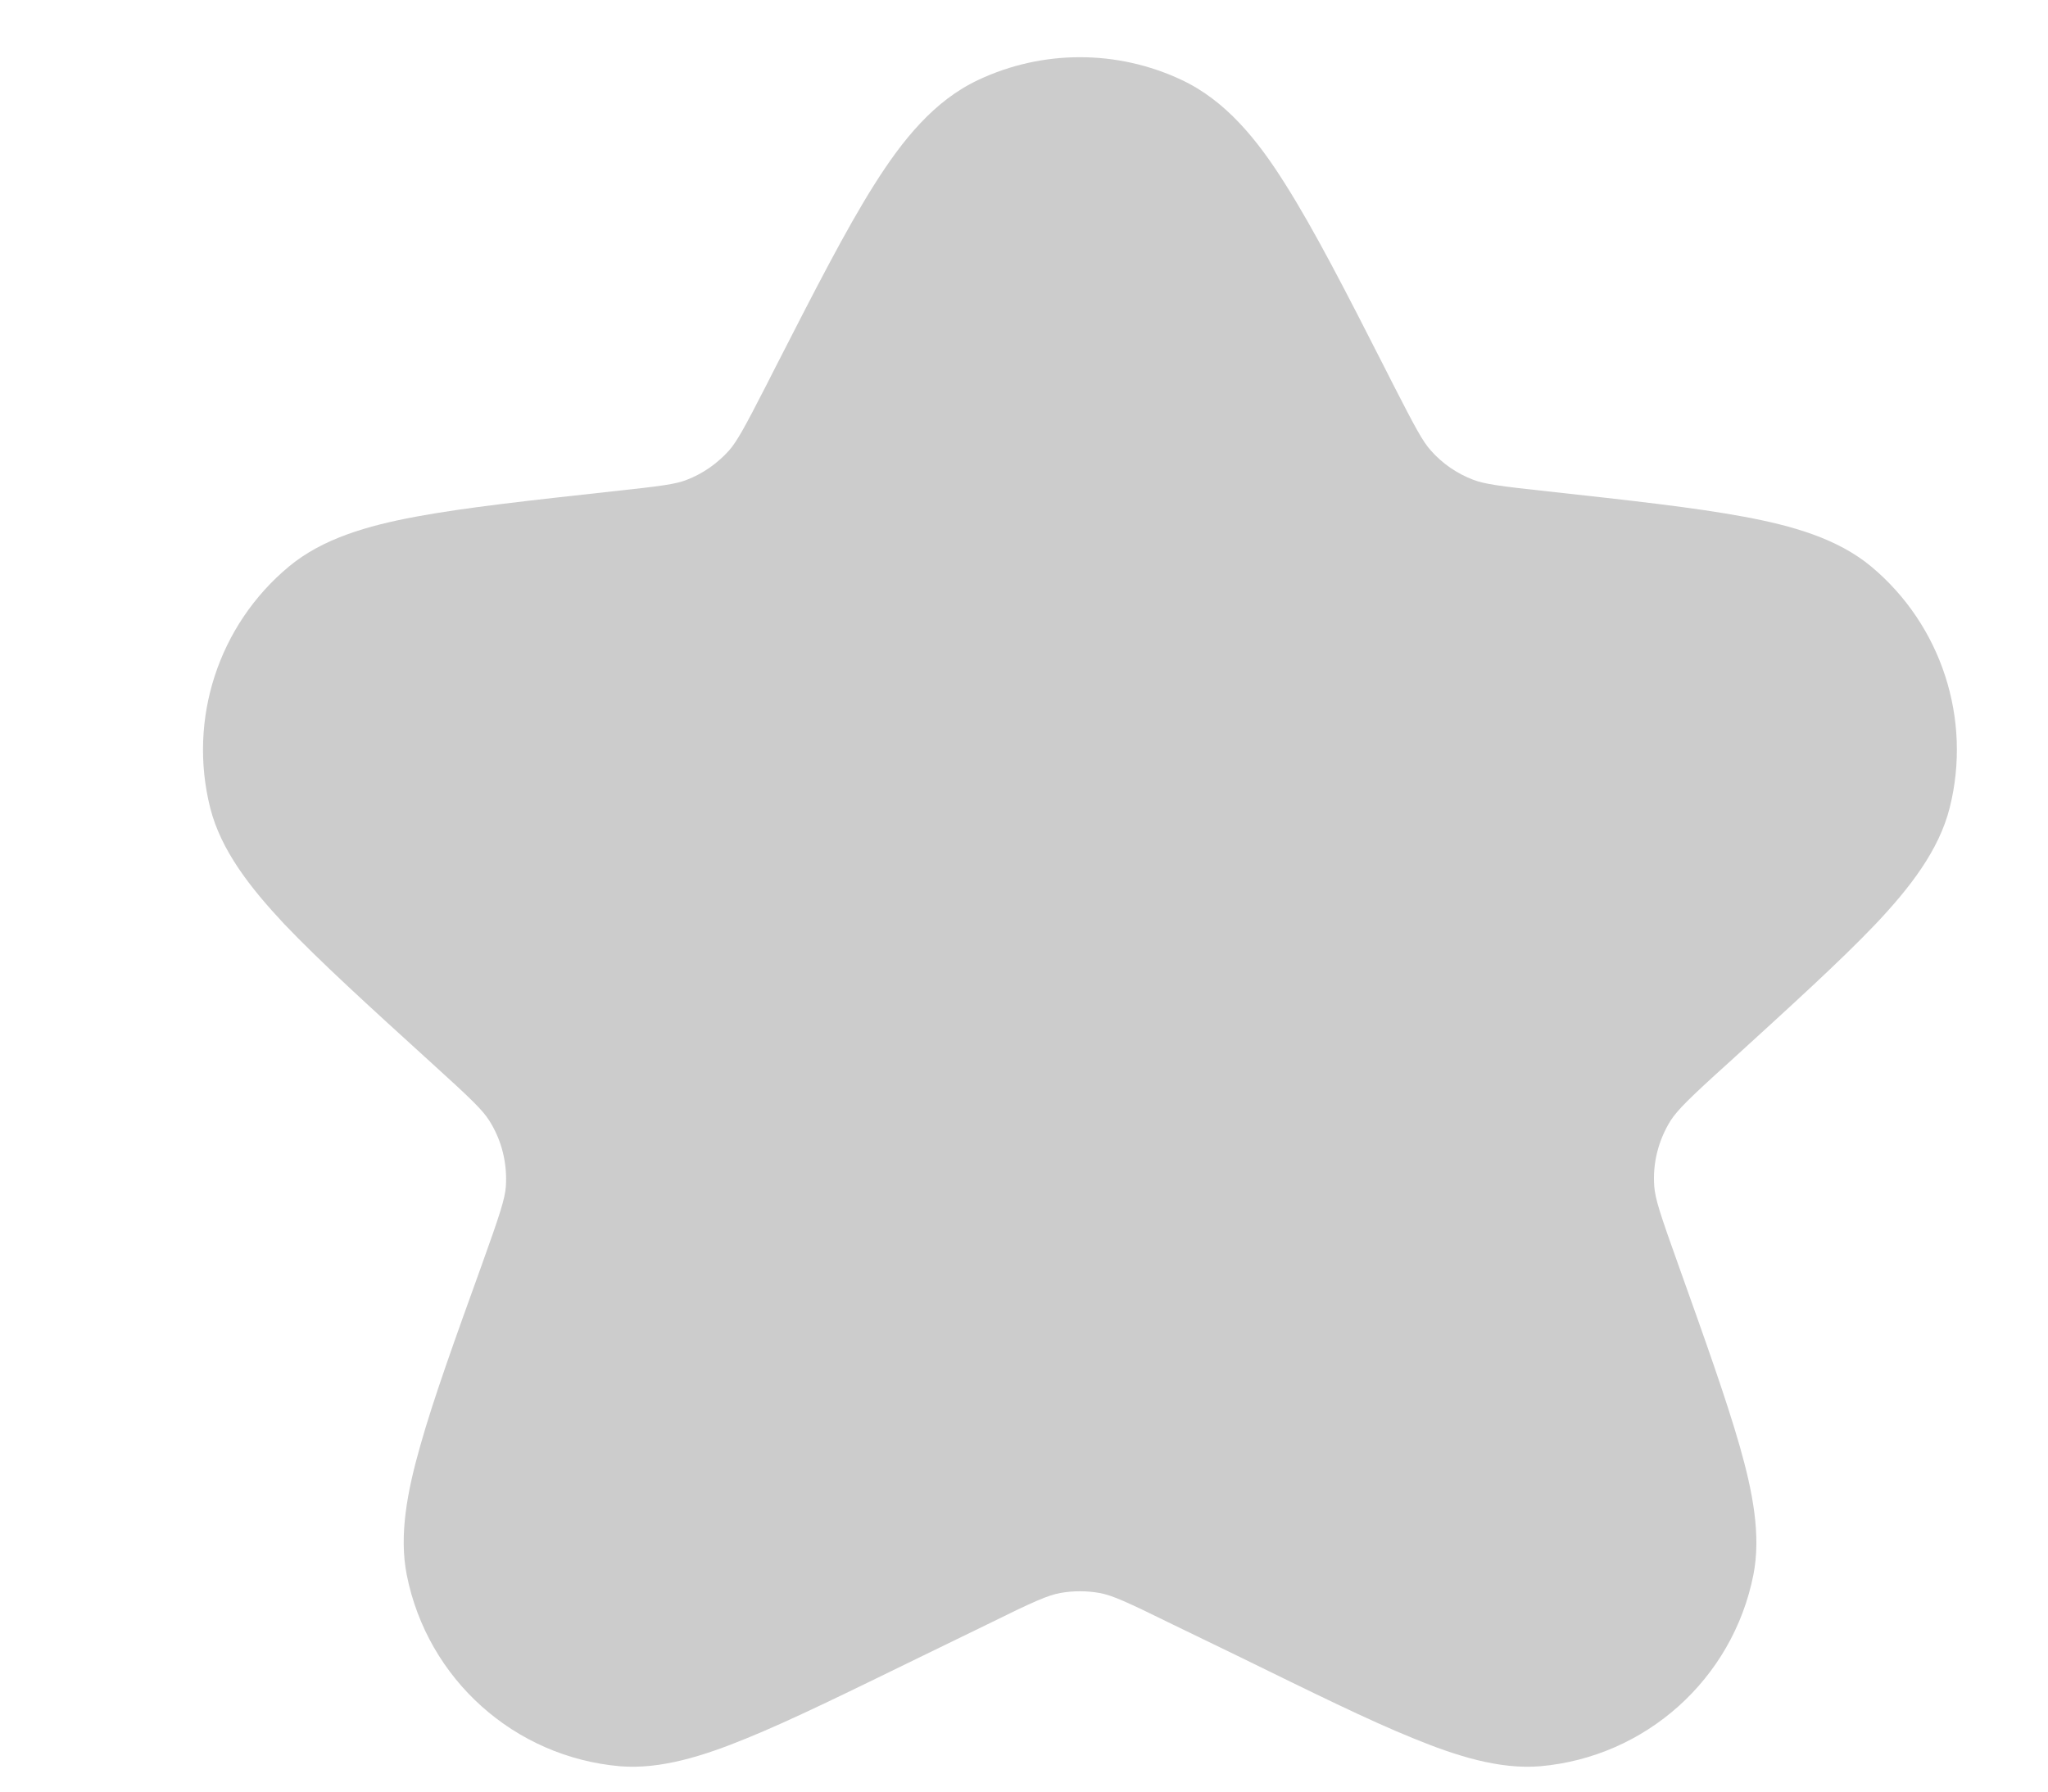 <svg width="8" height="7" viewBox="0 0 8 7" fill="none" xmlns="http://www.w3.org/2000/svg">
<path d="M3.822 0.312C4.073 0.194 4.364 0.194 4.615 0.312C4.788 0.393 4.912 0.546 5.021 0.72C5.133 0.897 5.257 1.138 5.41 1.439L5.443 1.504C5.532 1.678 5.558 1.725 5.589 1.76C5.634 1.811 5.692 1.851 5.756 1.875C5.799 1.891 5.852 1.899 6.047 1.92C6.366 1.955 6.62 1.983 6.813 2.019C7.001 2.054 7.178 2.104 7.31 2.214C7.584 2.443 7.703 2.81 7.616 3.156C7.574 3.323 7.46 3.469 7.327 3.61C7.19 3.754 6.997 3.929 6.756 4.149C6.595 4.294 6.553 4.337 6.526 4.378C6.478 4.455 6.455 4.545 6.462 4.636C6.466 4.685 6.484 4.741 6.556 4.942C6.661 5.236 6.744 5.469 6.796 5.651C6.846 5.827 6.88 5.998 6.849 6.154C6.768 6.561 6.428 6.865 6.016 6.901C5.857 6.914 5.689 6.861 5.521 6.792C5.345 6.721 5.123 6.611 4.843 6.474L4.583 6.348C4.396 6.256 4.344 6.233 4.295 6.224C4.245 6.215 4.192 6.215 4.142 6.224C4.093 6.233 4.04 6.256 3.854 6.348L3.595 6.474C3.314 6.611 3.091 6.721 2.916 6.792C2.748 6.861 2.58 6.914 2.422 6.901C2.009 6.865 1.67 6.561 1.589 6.154C1.558 5.998 1.591 5.827 1.641 5.651C1.692 5.469 1.776 5.236 1.882 4.942C1.954 4.741 1.972 4.685 1.976 4.636C1.982 4.545 1.96 4.455 1.911 4.378C1.885 4.337 1.842 4.295 1.681 4.149C1.439 3.929 1.247 3.754 1.11 3.61C0.978 3.469 0.863 3.323 0.821 3.156C0.734 2.81 0.853 2.443 1.128 2.214C1.26 2.104 1.436 2.054 1.623 2.019C1.816 1.983 2.072 1.955 2.391 1.92C2.585 1.899 2.638 1.892 2.682 1.875C2.745 1.851 2.802 1.811 2.848 1.76C2.878 1.725 2.905 1.678 2.994 1.504L3.027 1.439C3.181 1.138 3.304 0.897 3.416 0.72C3.526 0.546 3.649 0.393 3.822 0.312Z" fill="#CCCCCC"/>
</svg>
